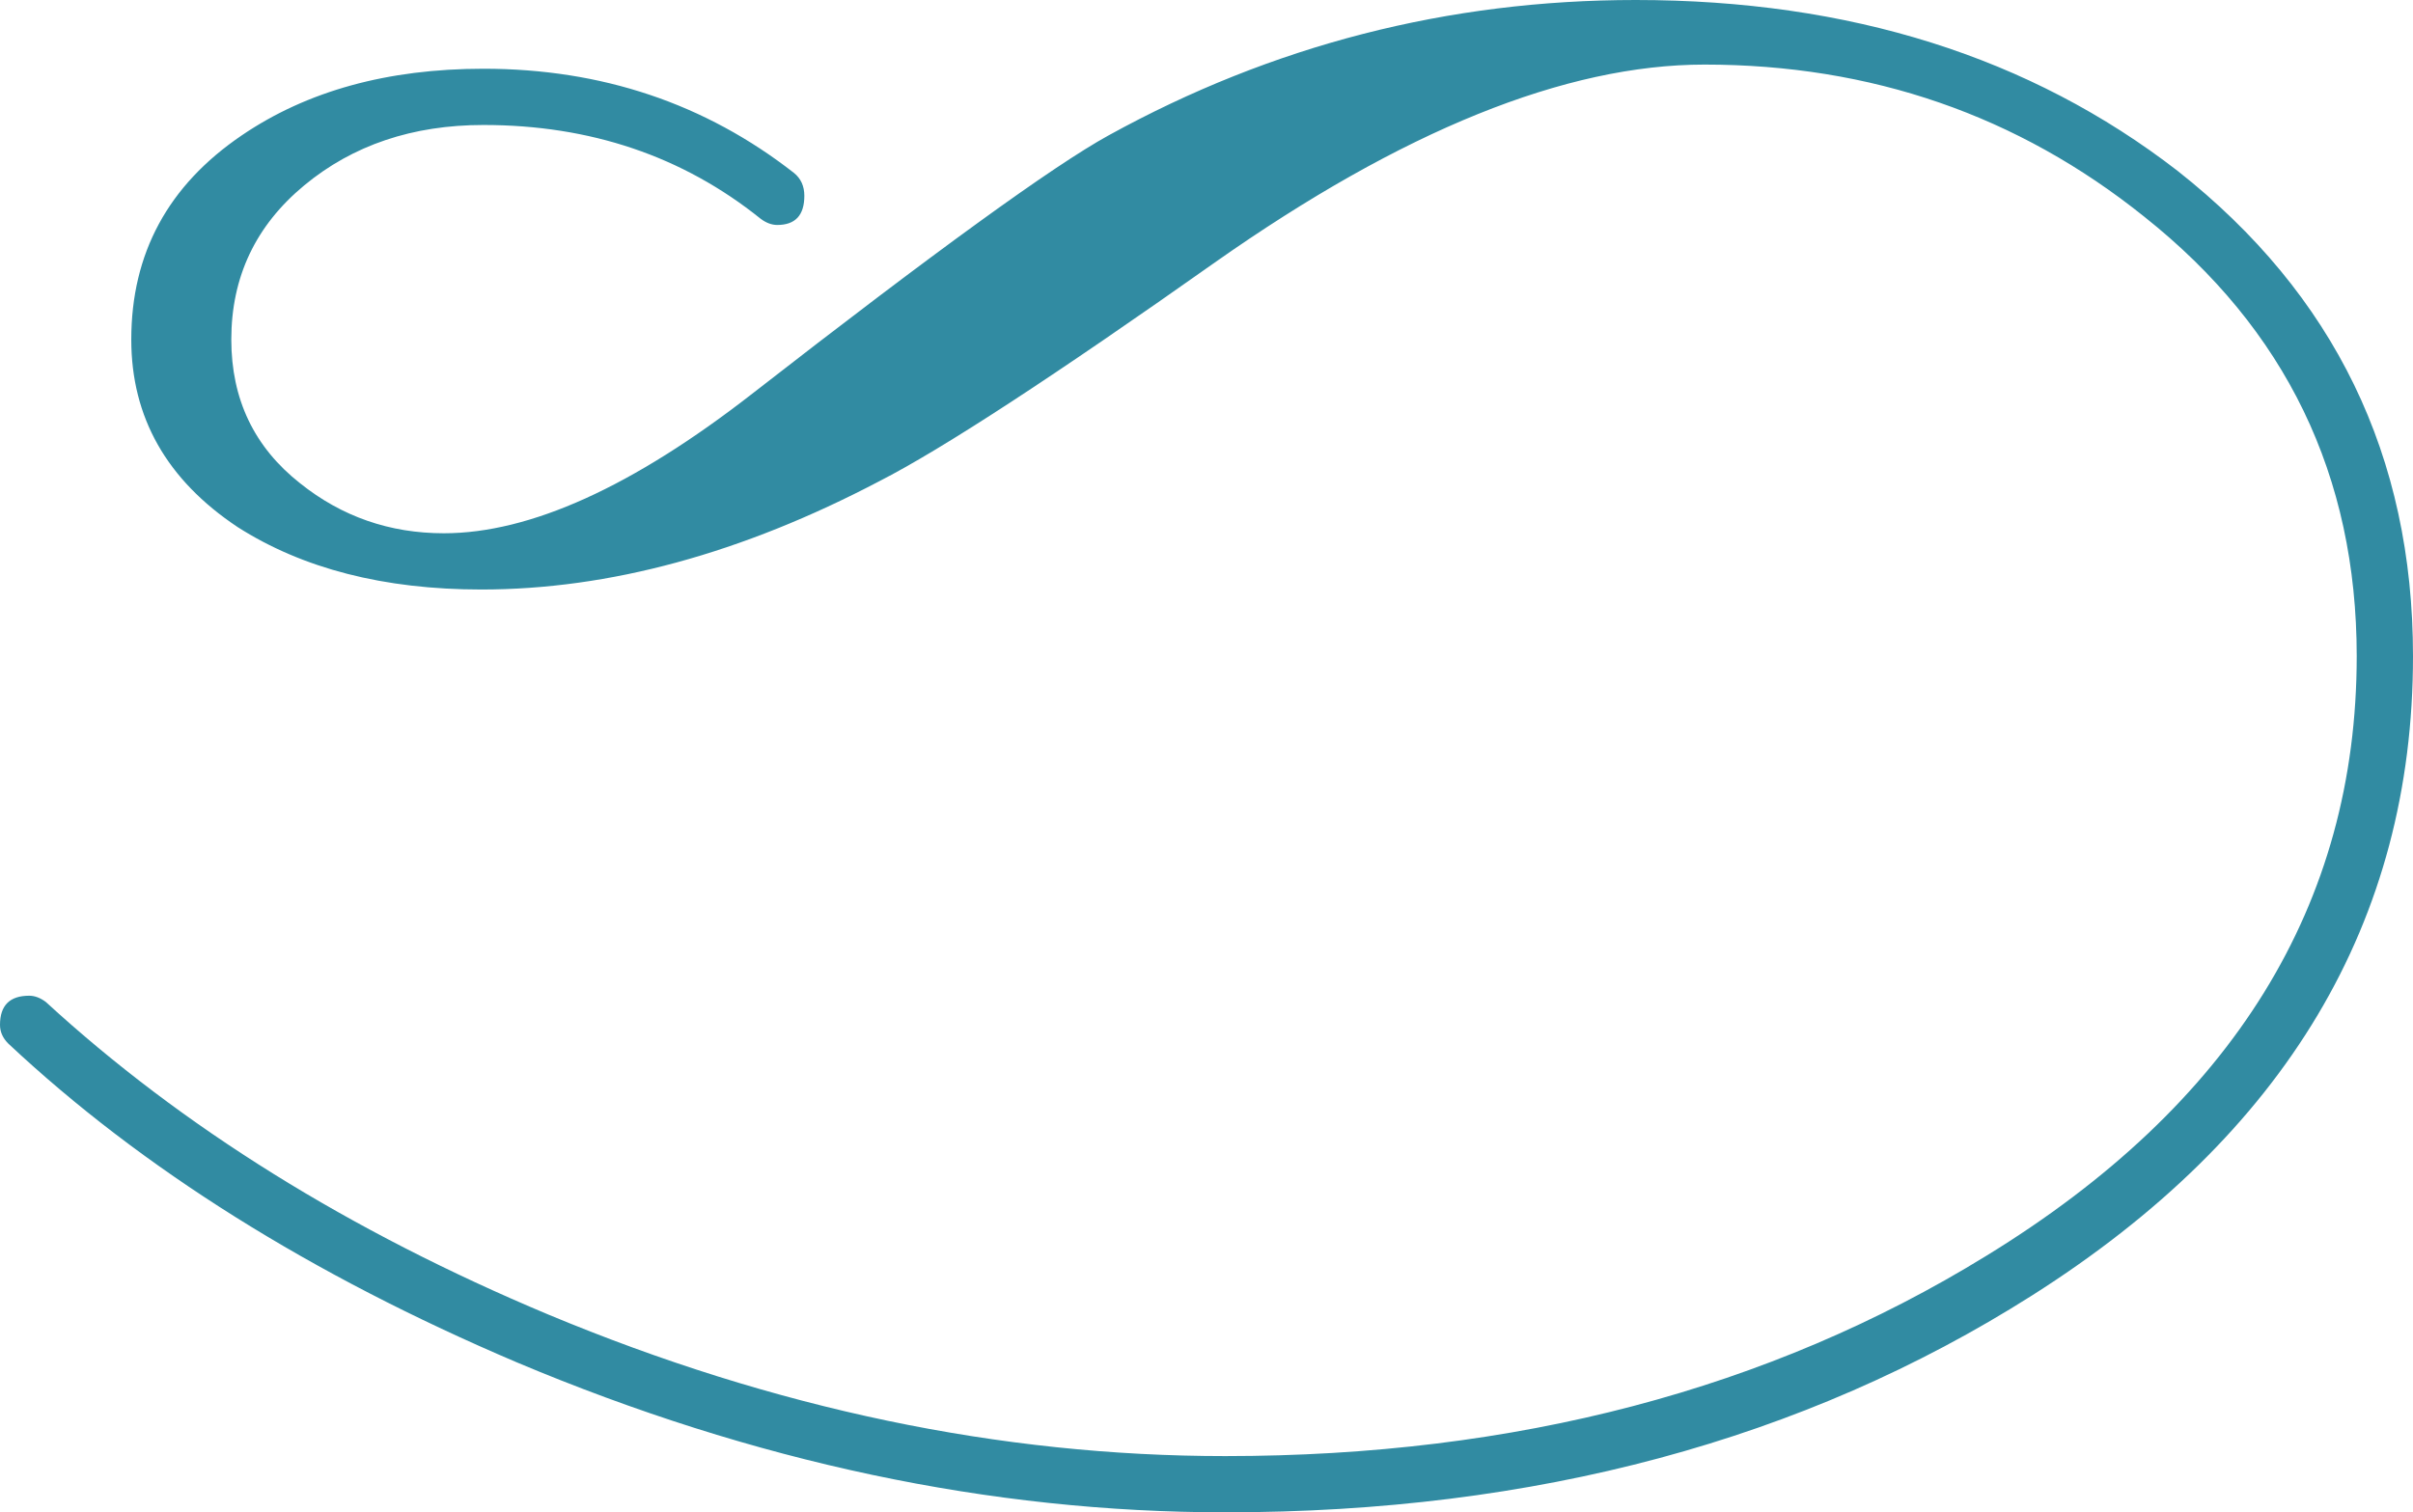 <?xml version="1.0" standalone="no"?>
<!DOCTYPE svg PUBLIC "-//W3C//DTD SVG 1.1//EN" "http://www.w3.org/Graphics/SVG/1.1/DTD/svg11.dtd">
<!-- Generator: Adobe Illustrator 16.0.0, SVG Export Plug-In . SVG Version: 6.00 Build 0)  -->
<svg xmlns="http://www.w3.org/2000/svg" xmlns:xlink="http://www.w3.org/1999/xlink" version="1.1" id="Layer_1" x="0px" y="0px" width="295.792px" height="185.443px" viewBox="0 0 295.792 185.443" style="enable-background:new 0 0 295.792 185.443;" xml:space="preserve">
<g id="change1">
	<path style="fill:#318BA2;" d="M295.792,80.461c0,32.526-15.584,58.665-46.745,78.417c-27.929,17.708-60.881,26.564-98.853,26.564   c-28.78,0-57.729-6.13-86.848-18.392C38.143,156.326,17.37,143.297,1.022,127.97C0.343,127.293,0,126.528,0,125.672   c0-2.383,1.193-3.576,3.576-3.576c0.68,0,1.362,0.257,2.043,0.766c16.688,15.326,37.206,28.099,61.56,38.314   c27.754,11.578,55.428,17.371,83.016,17.371c35.589,0,66.667-8.176,93.232-24.522c30.309-18.558,45.466-43.079,45.466-73.563   c0-22.135-8.685-40.104-26.052-53.896c-15.498-12.429-33.463-18.647-53.899-18.647c-17.029,0-37.034,8.09-60.024,24.267   c-19.756,13.964-33.463,22.905-41.125,26.819C90.934,67.861,74.67,72.287,59.004,72.287c-11.921,0-21.883-2.555-29.884-7.663   c-8.685-5.787-13.028-13.451-13.028-22.988c0-10.558,4.51-18.903,13.539-25.034c8.002-5.447,17.88-8.173,29.63-8.173   c14.472,0,27.159,4.258,38.059,12.771c0.85,0.682,1.277,1.62,1.277,2.81c0,2.387-1.109,3.576-3.321,3.576   c-0.682,0-1.365-0.256-2.043-0.767c-9.54-7.663-20.861-11.493-33.972-11.493c-8.685,0-16.009,2.47-21.968,7.407   c-5.963,4.941-8.94,11.239-8.94,18.903c0,7.322,2.811,13.197,8.43,17.623c5.108,4.087,10.984,6.131,17.625,6.131   c10.557,0,23.157-5.704,37.803-17.114c22.307-17.369,36.867-27.925,43.68-31.673C155.981,5.535,177.524,0,200.515,0   c26.221,0,48.36,6.984,66.411,20.945C286.166,36.104,295.792,55.939,295.792,80.461z"/>
</g>
</svg>
